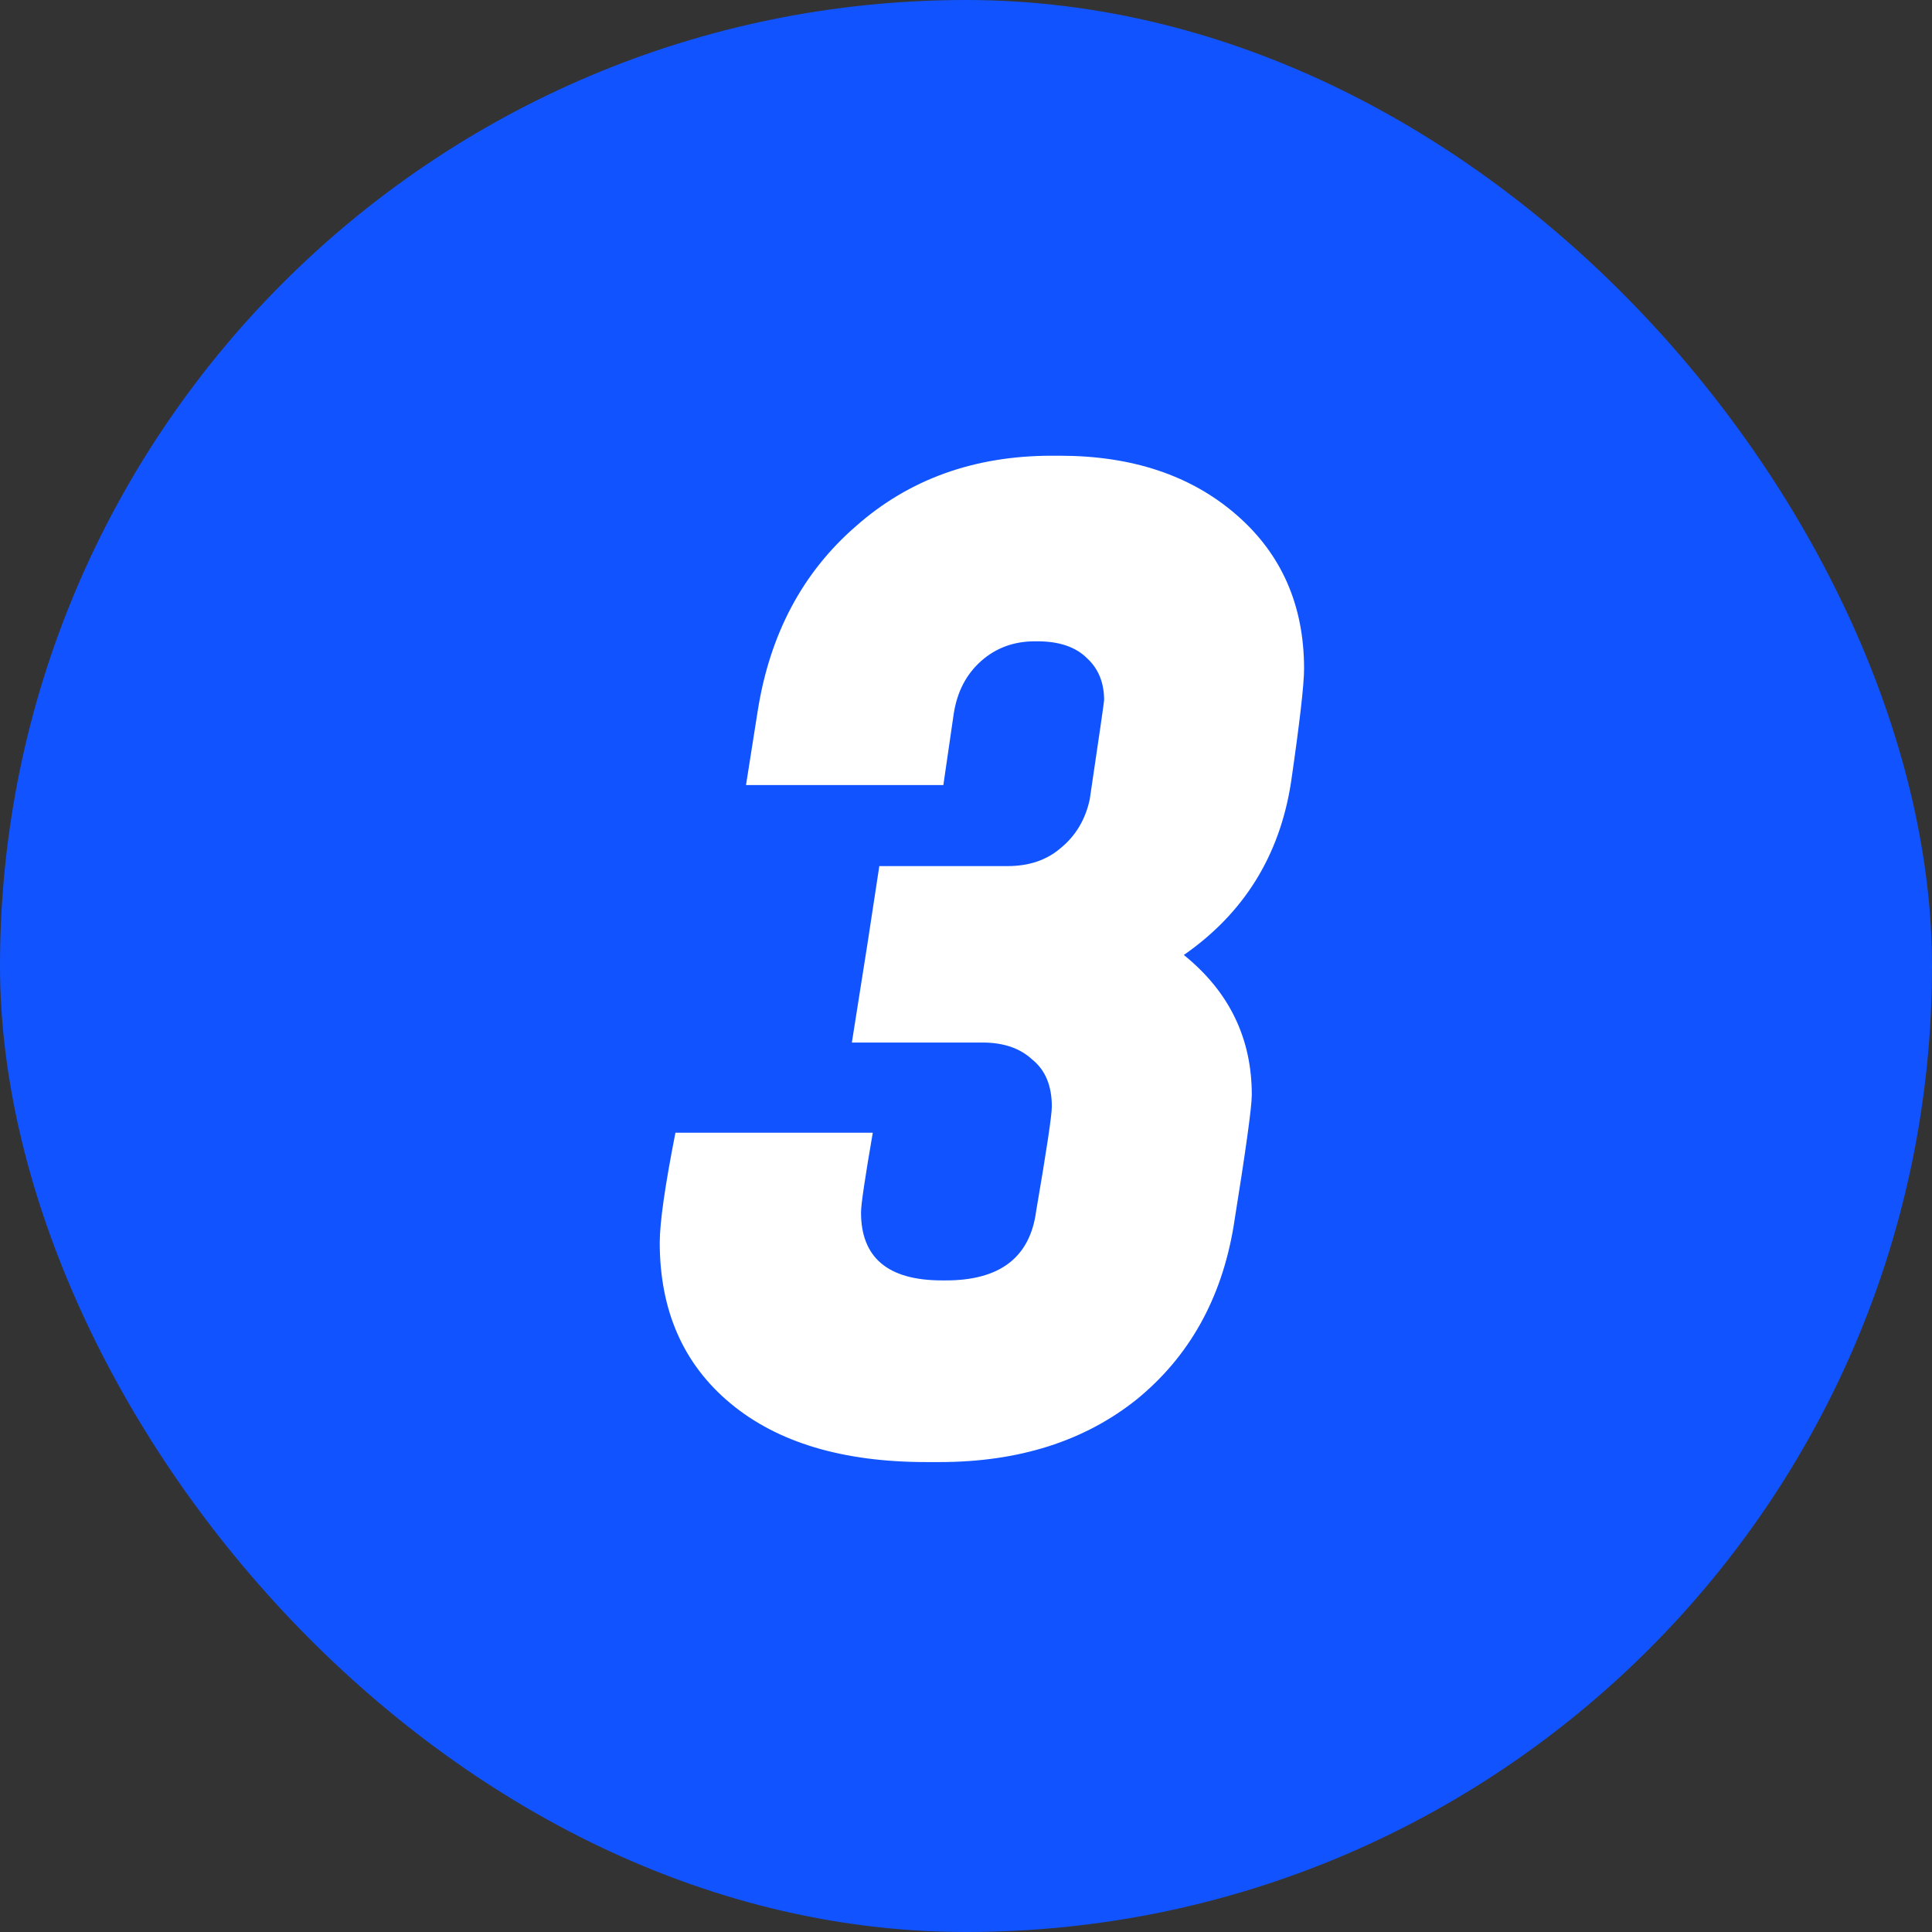 <svg width="68" height="68" viewBox="0 0 68 68" fill="none" xmlns="http://www.w3.org/2000/svg">
<rect x="0" y="0" width="68" height="68" fill="#333333" stroke="none"/>
<g clip-path="url(#clip0_1_2876)">
<rect width="68" height="68" rx="34" fill="#1154FF"/>
<path d="M45.439 27.54C45.04 30.116 43.783 32.14 41.667 33.612C43.262 34.9 44.059 36.541 44.059 38.534C44.059 38.963 43.844 40.512 43.415 43.18C42.986 45.725 41.851 47.749 40.011 49.252C38.171 50.724 35.856 51.46 33.065 51.46H32.605C29.661 51.46 27.361 50.77 25.705 49.39C24.049 48.01 23.221 46.124 23.221 43.732C23.221 43.027 23.405 41.739 23.773 39.868H30.719C30.443 41.463 30.305 42.398 30.305 42.674C30.305 44.269 31.256 45.066 33.157 45.066H33.295C35.196 45.066 36.254 44.253 36.469 42.628C36.837 40.481 37.021 39.255 37.021 38.948C37.021 38.212 36.791 37.66 36.331 37.292C35.902 36.893 35.319 36.694 34.583 36.694H29.983L30.535 33.198L30.949 30.484H35.457C36.224 30.484 36.852 30.269 37.343 29.84C37.864 29.411 38.202 28.843 38.355 28.138C38.692 25.869 38.861 24.703 38.861 24.642C38.861 24.029 38.662 23.538 38.263 23.17C37.864 22.771 37.282 22.572 36.515 22.572H36.423C35.687 22.572 35.058 22.802 34.537 23.262C34.016 23.722 33.694 24.335 33.571 25.102L33.203 27.632H26.257L26.671 25.01C27.1 22.311 28.25 20.149 30.121 18.524C31.992 16.868 34.292 16.04 37.021 16.04H37.297C39.842 16.04 41.912 16.73 43.507 18.11C45.102 19.49 45.899 21.299 45.899 23.538C45.899 24.09 45.746 25.424 45.439 27.54Z" fill="white"/>
</g>
<defs>
<clipPath id="clip0_1_2876">
<rect width="68" height="68" rx="34" fill="white"/>
</clipPath>
</defs>
</svg>
